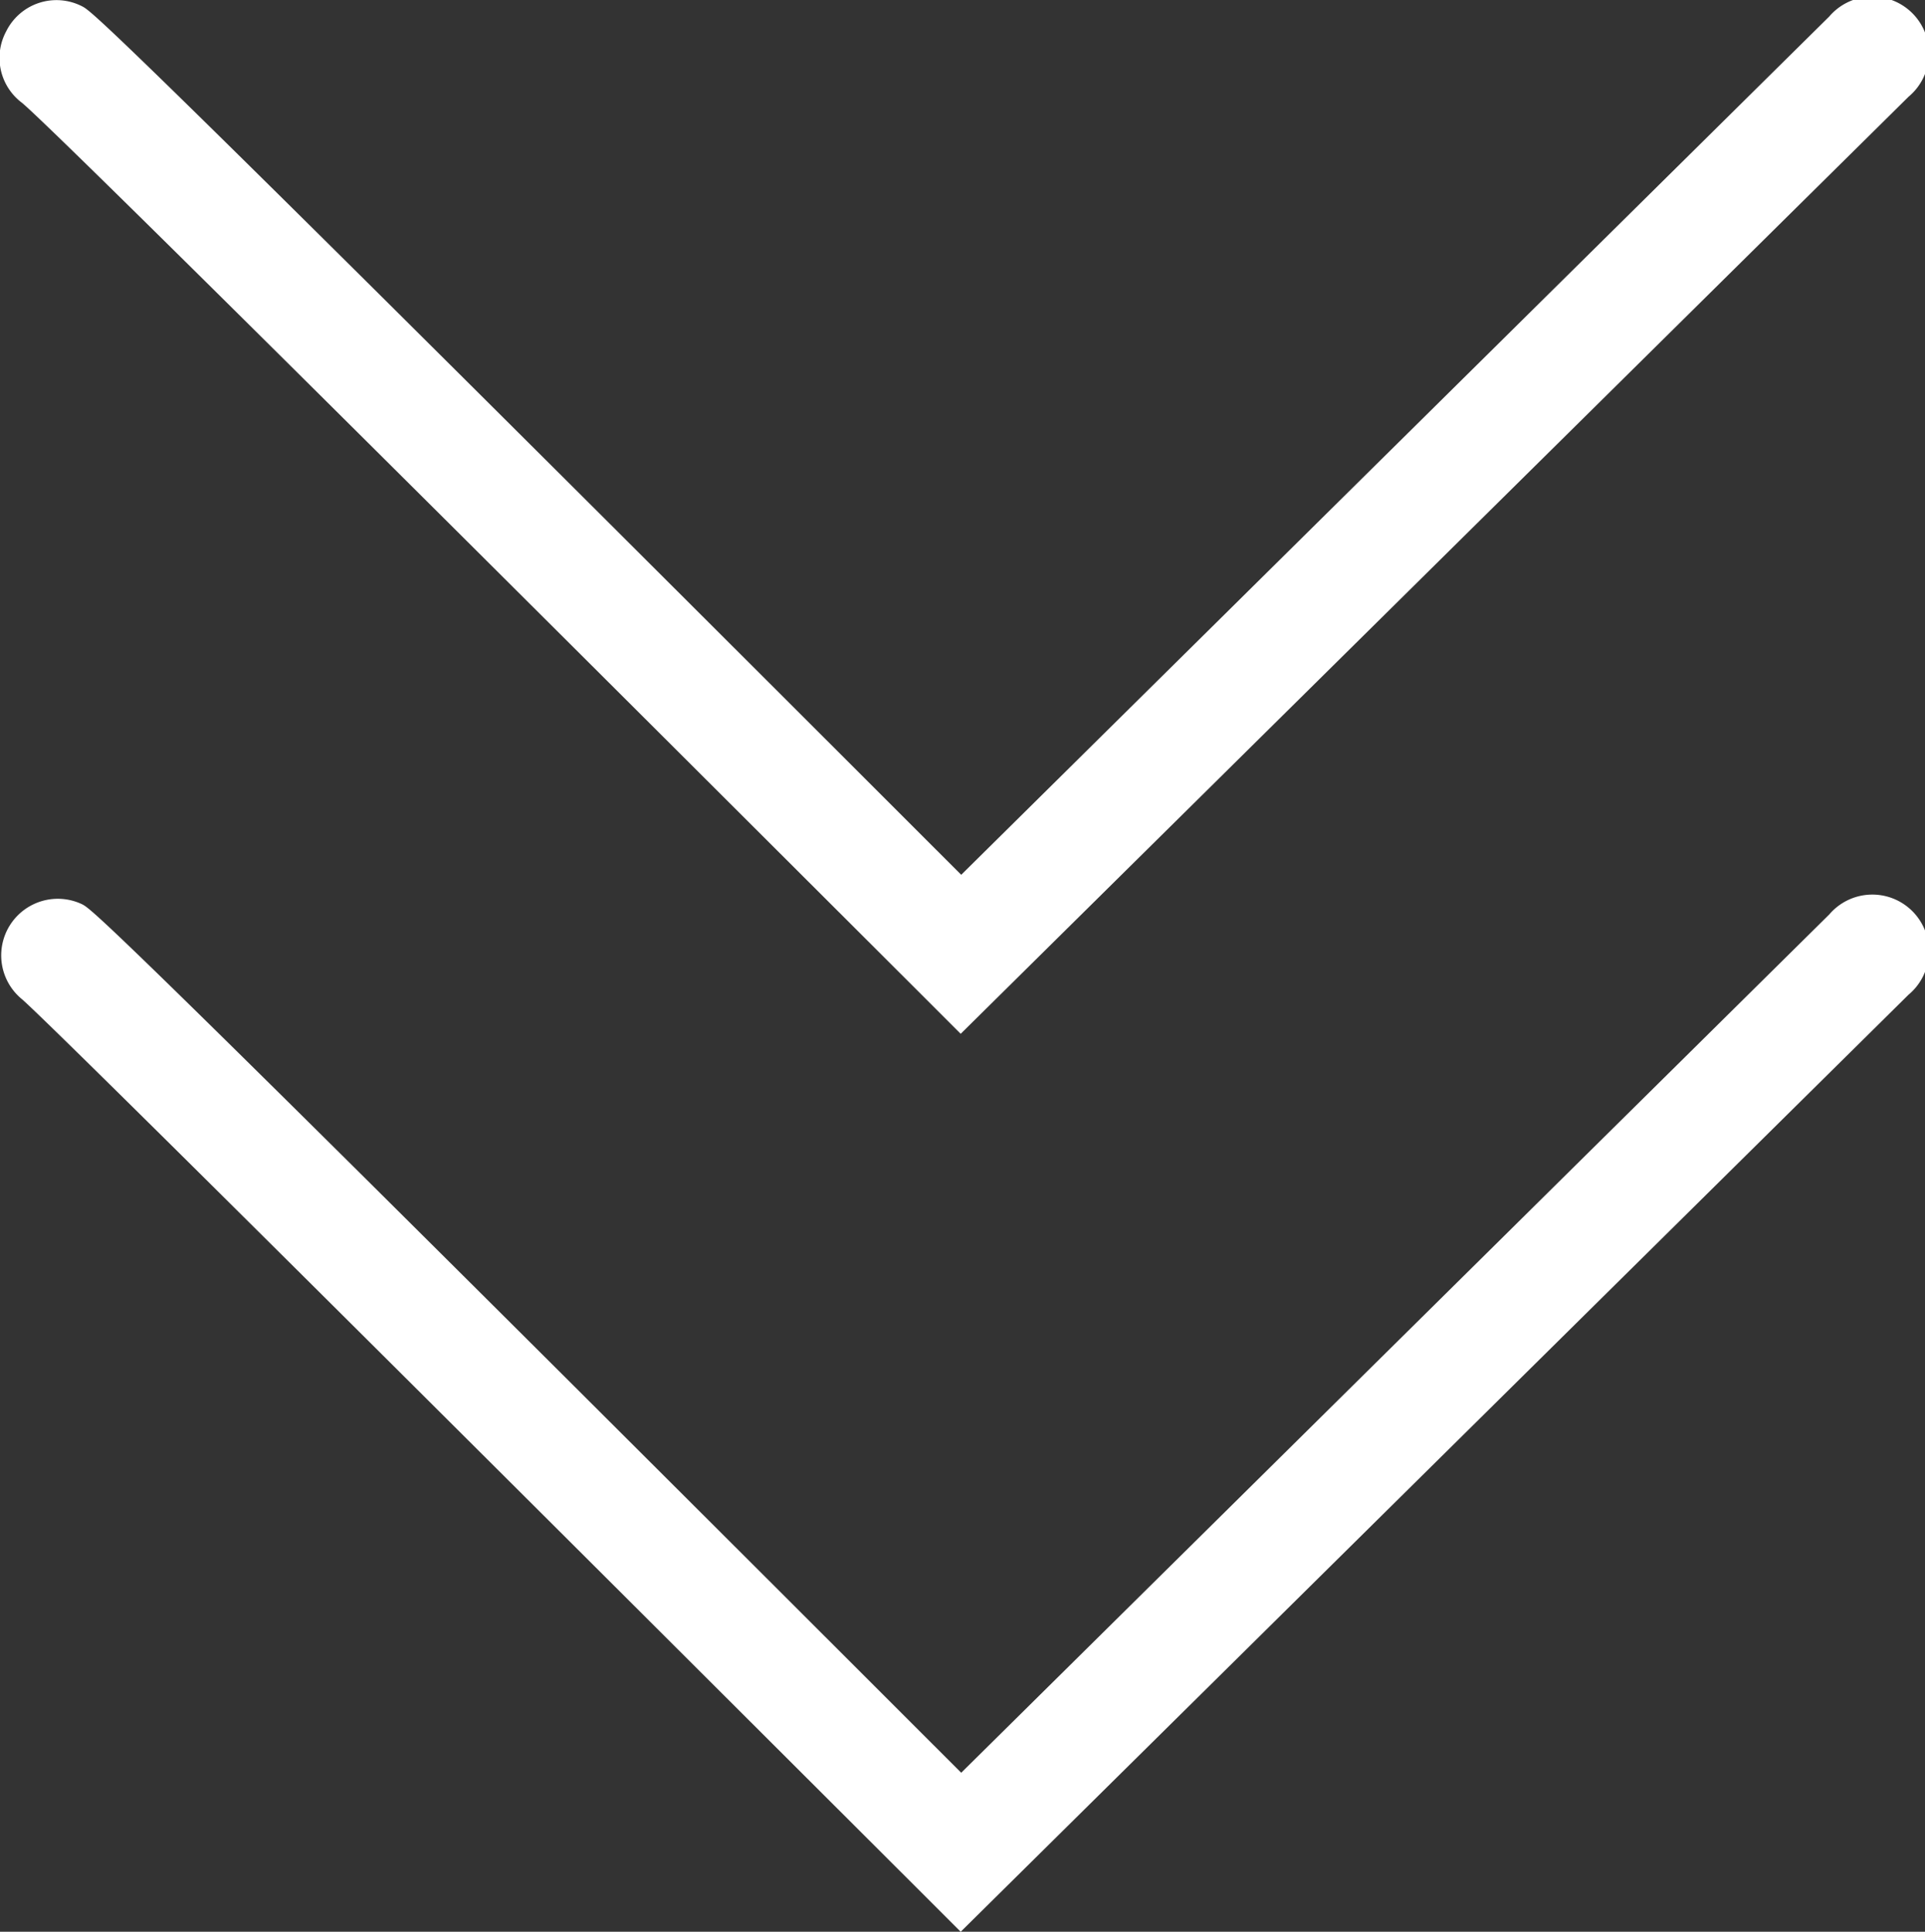 <svg xmlns="http://www.w3.org/2000/svg" viewBox="0 0 37.41 37.54"><rect x="0" y="0" width="37.41" height="37.54" fill="#333333" stroke="none"/><defs><style>.cls-1{fill:#fff;}</style></defs><title>Asset 1</title><g id="Layer_2" data-name="Layer 2"><g id="Layer_1-2" data-name="Layer 1"><path class="cls-1" d="M18.67,20.09l-.77-.77C11.26,12.69,1.2,2.65.43,2A1.09,1.09,0,0,1,.12.61,1.09,1.09,0,0,1,1.59.12c.2.1.41.2,17.09,16.88L35.55.32a1.1,1.1,0,1,1,1.54,1.56Z"/><path class="cls-1" d="M18.67,37.54l-.77-.77C11.26,30.14,1.2,20.1.43,19.42a1.1,1.1,0,0,1,1.16-1.85c.2.1.41.2,17.09,16.88L35.55,17.77a1.1,1.1,0,1,1,1.54,1.56Z"/></g></g></svg>